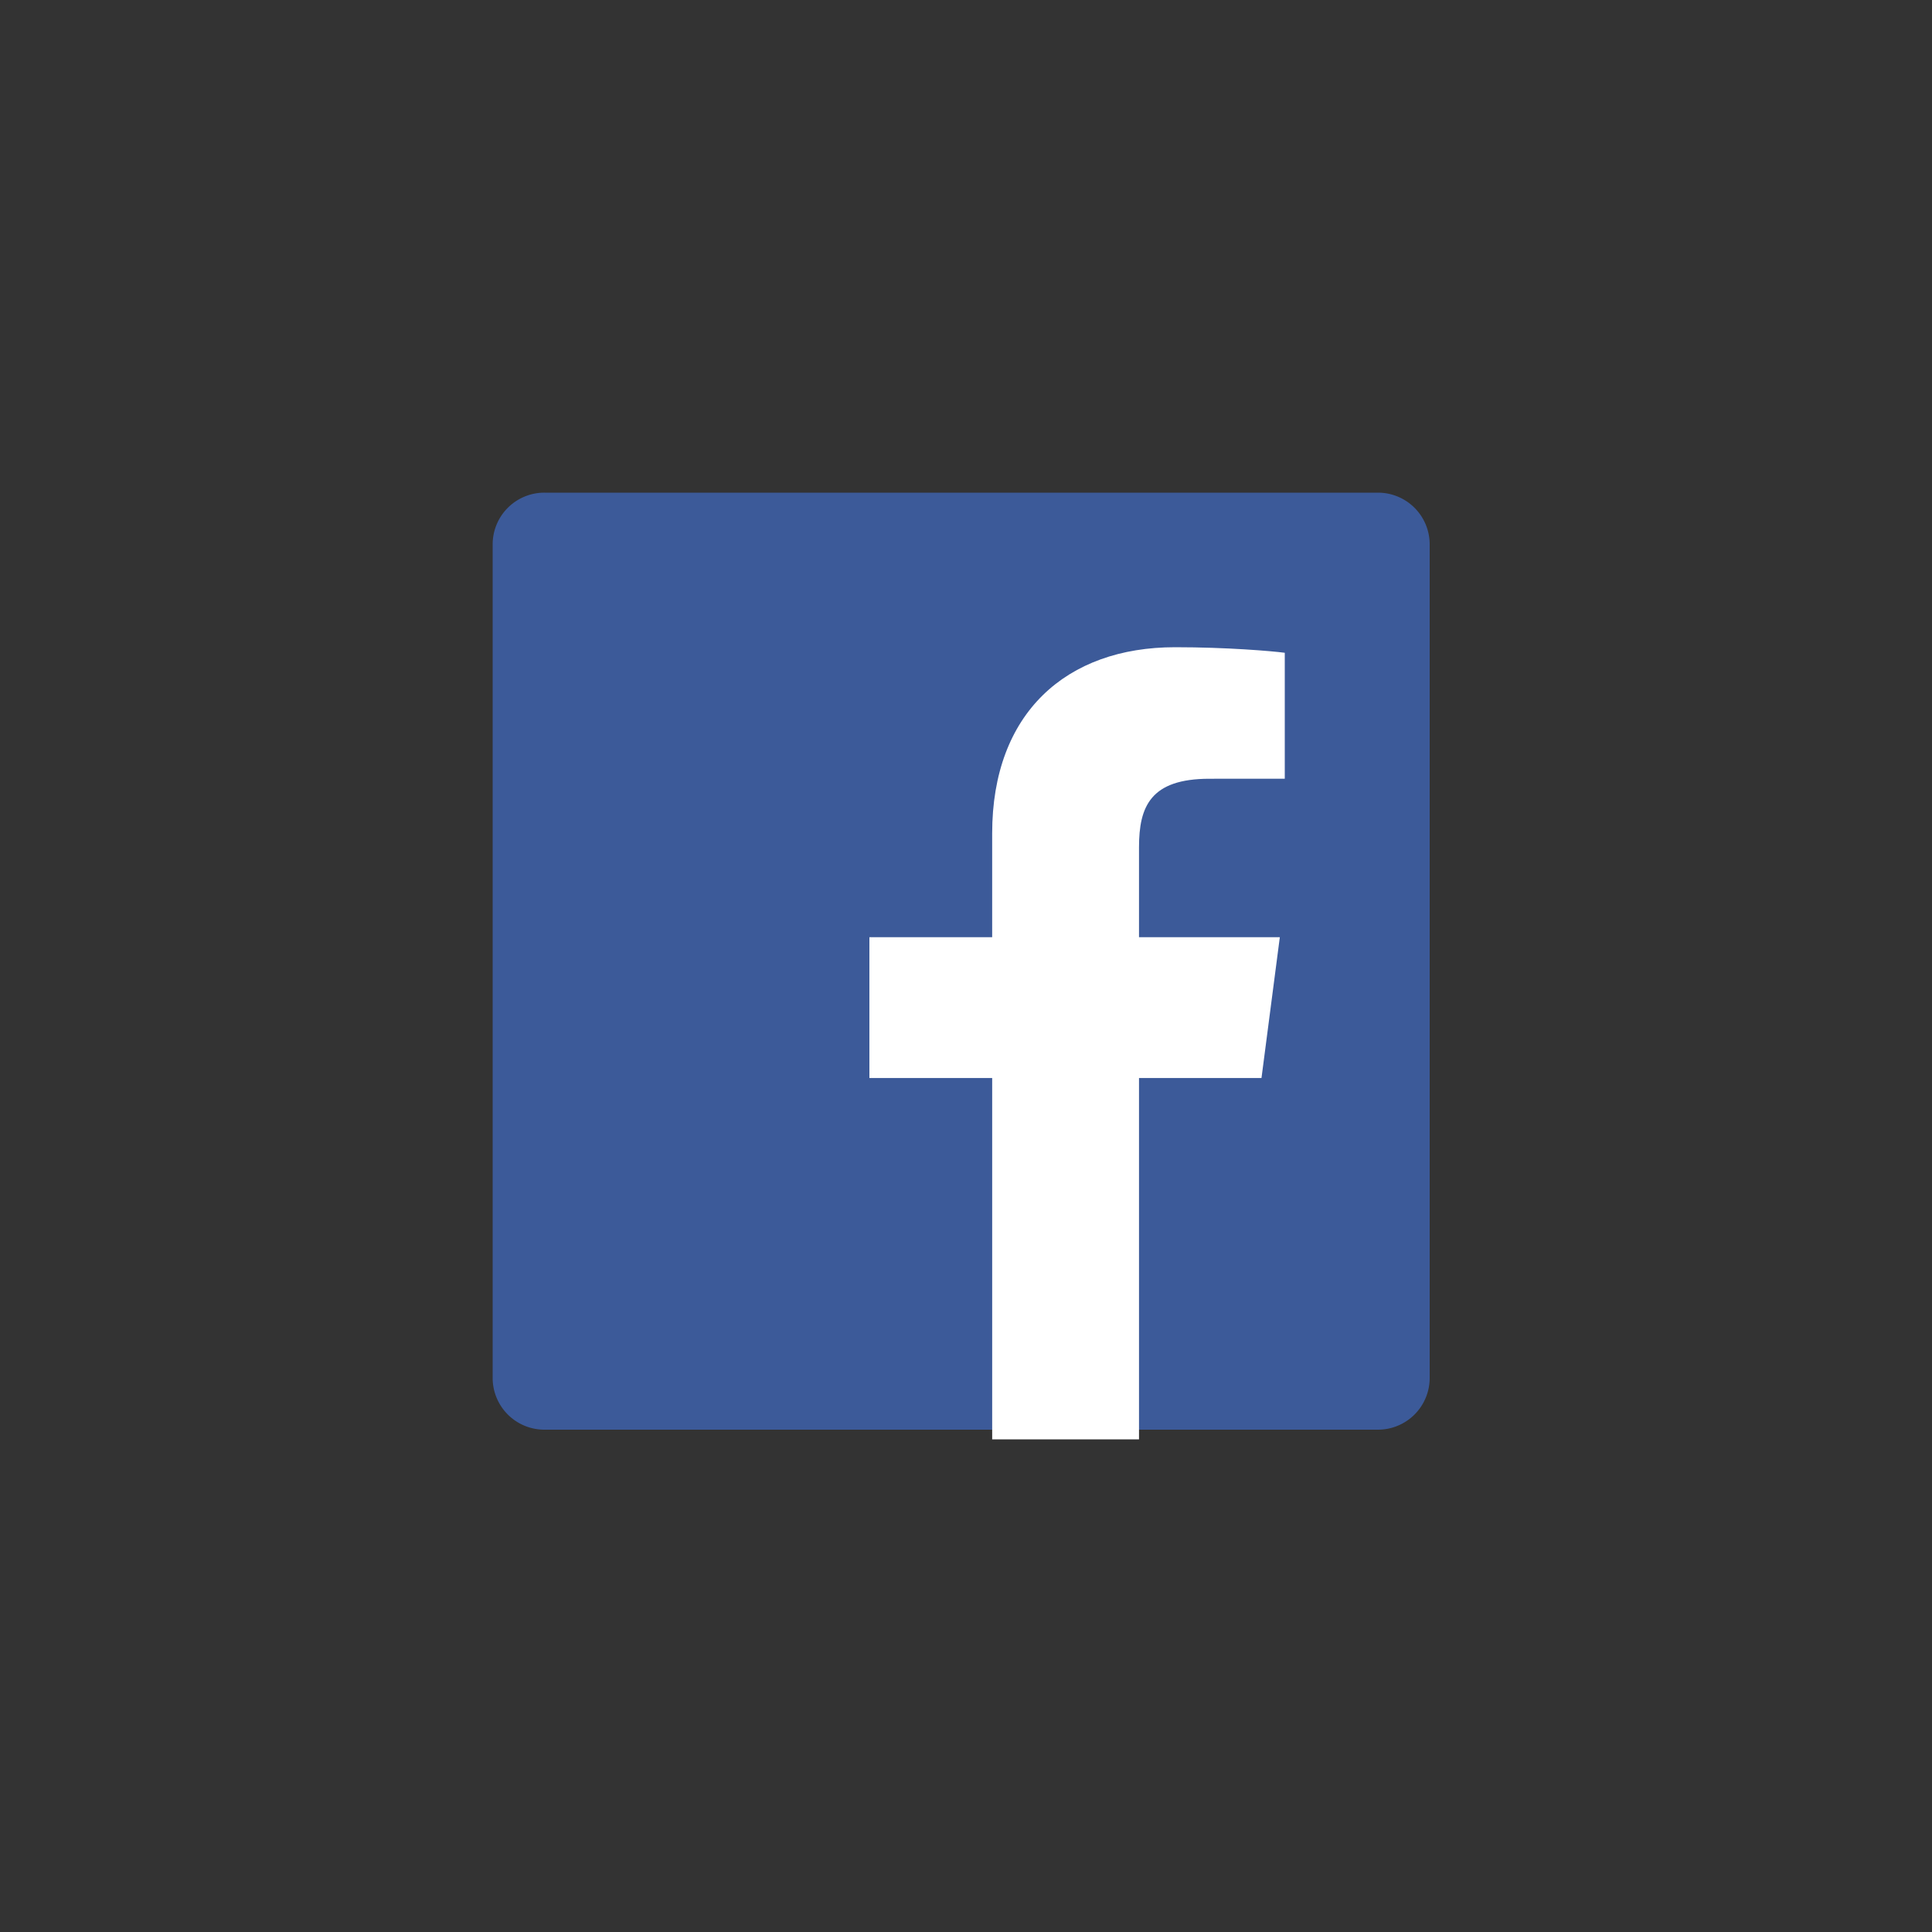 <svg width="200" height="200" xmlns="http://www.w3.org/2000/svg" xmlns:xlink="http://www.w3.org/1999/xlink">
    <rect width="100%" height="100%" fill="#333333" stroke="none"/>
    <defs>
        <path id="a" d="M0 0h200v200H0z"/>
    </defs>
    <g fill="none" fill-rule="evenodd">
        <mask id="b" fill="#fff">
            <use xlink:href="#a"/>
        </mask>
        <path d="M142.647 148a5.354 5.354 0 0 0 5.353-5.354V56.354A5.353 5.353 0 0 0 142.647 51H56.354A5.353 5.353 0 0 0 51 56.354v86.292A5.354 5.354 0 0 0 56.354 148h86.293z" fill="#3C5A99" fill-rule="nonzero" mask="url(#b)"/>
        <path d="M117.91 149v-37.404h12.679l1.898-14.577H117.91v-9.307c0-4.22 1.183-7.096 7.294-7.096l7.795-.004V67.575c-1.348-.178-5.975-.575-11.358-.575-11.238 0-18.932 6.793-18.932 19.269v10.75H90v14.577h12.71V149h15.2z" fill="#FFF" fill-rule="nonzero" mask="url(#b)"/>
    </g>
</svg>
